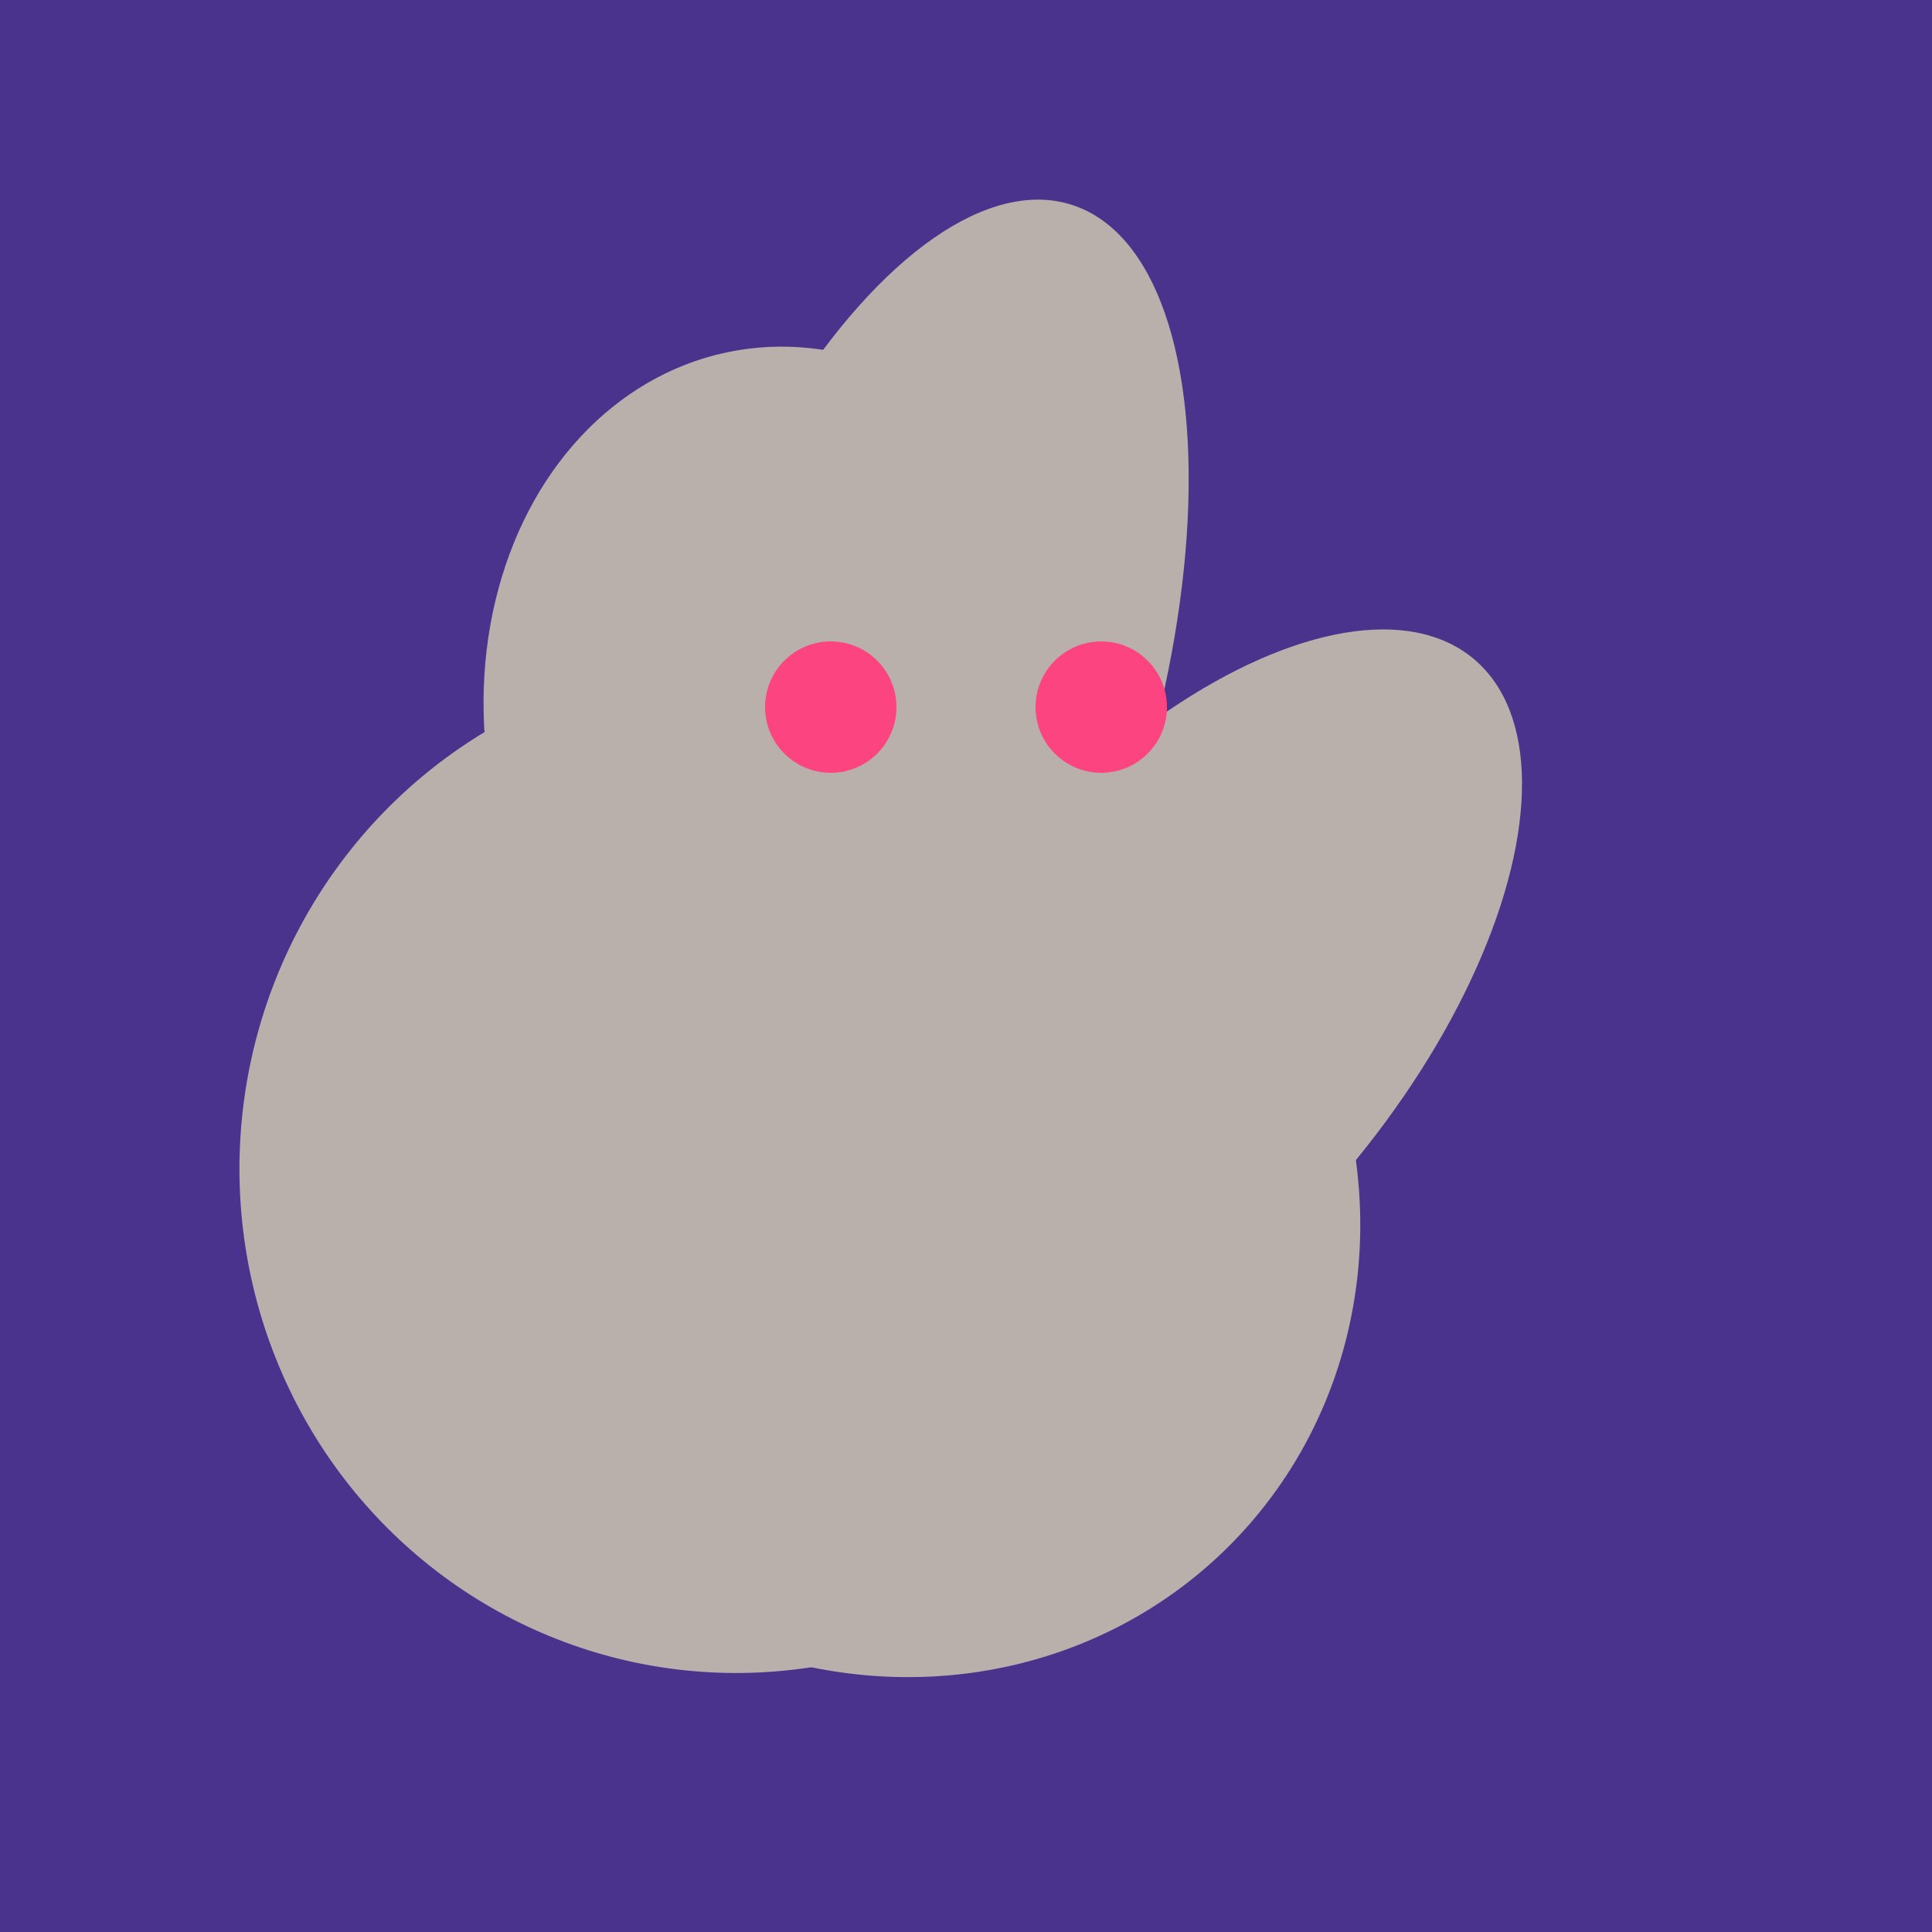<svg width="500" height="500" xmlns="http://www.w3.org/2000/svg"><rect width="500" height="500" fill="#4a338c"/><ellipse cx="191" cy="302" rx="131" ry="129" transform="rotate(277, 191, 302)" fill="rgb(185,176,172)"/><ellipse cx="229" cy="311" rx="120" ry="126" transform="rotate(315, 229, 311)" fill="rgb(185,176,172)"/><ellipse cx="303" cy="264" rx="122" ry="60" transform="rotate(130, 303, 264)" fill="rgb(185,176,172)"/><ellipse cx="209" cy="190" rx="101" ry="83" transform="rotate(258, 209, 190)" fill="rgb(185,176,172)"/><ellipse cx="233" cy="190" rx="144" ry="63" transform="rotate(288, 233, 190)" fill="rgb(185,176,172)"/><circle cx="215" cy="183" r="17" fill="rgb(252,69,128)" /><circle cx="285" cy="183" r="17" fill="rgb(252,69,128)" /></svg>
